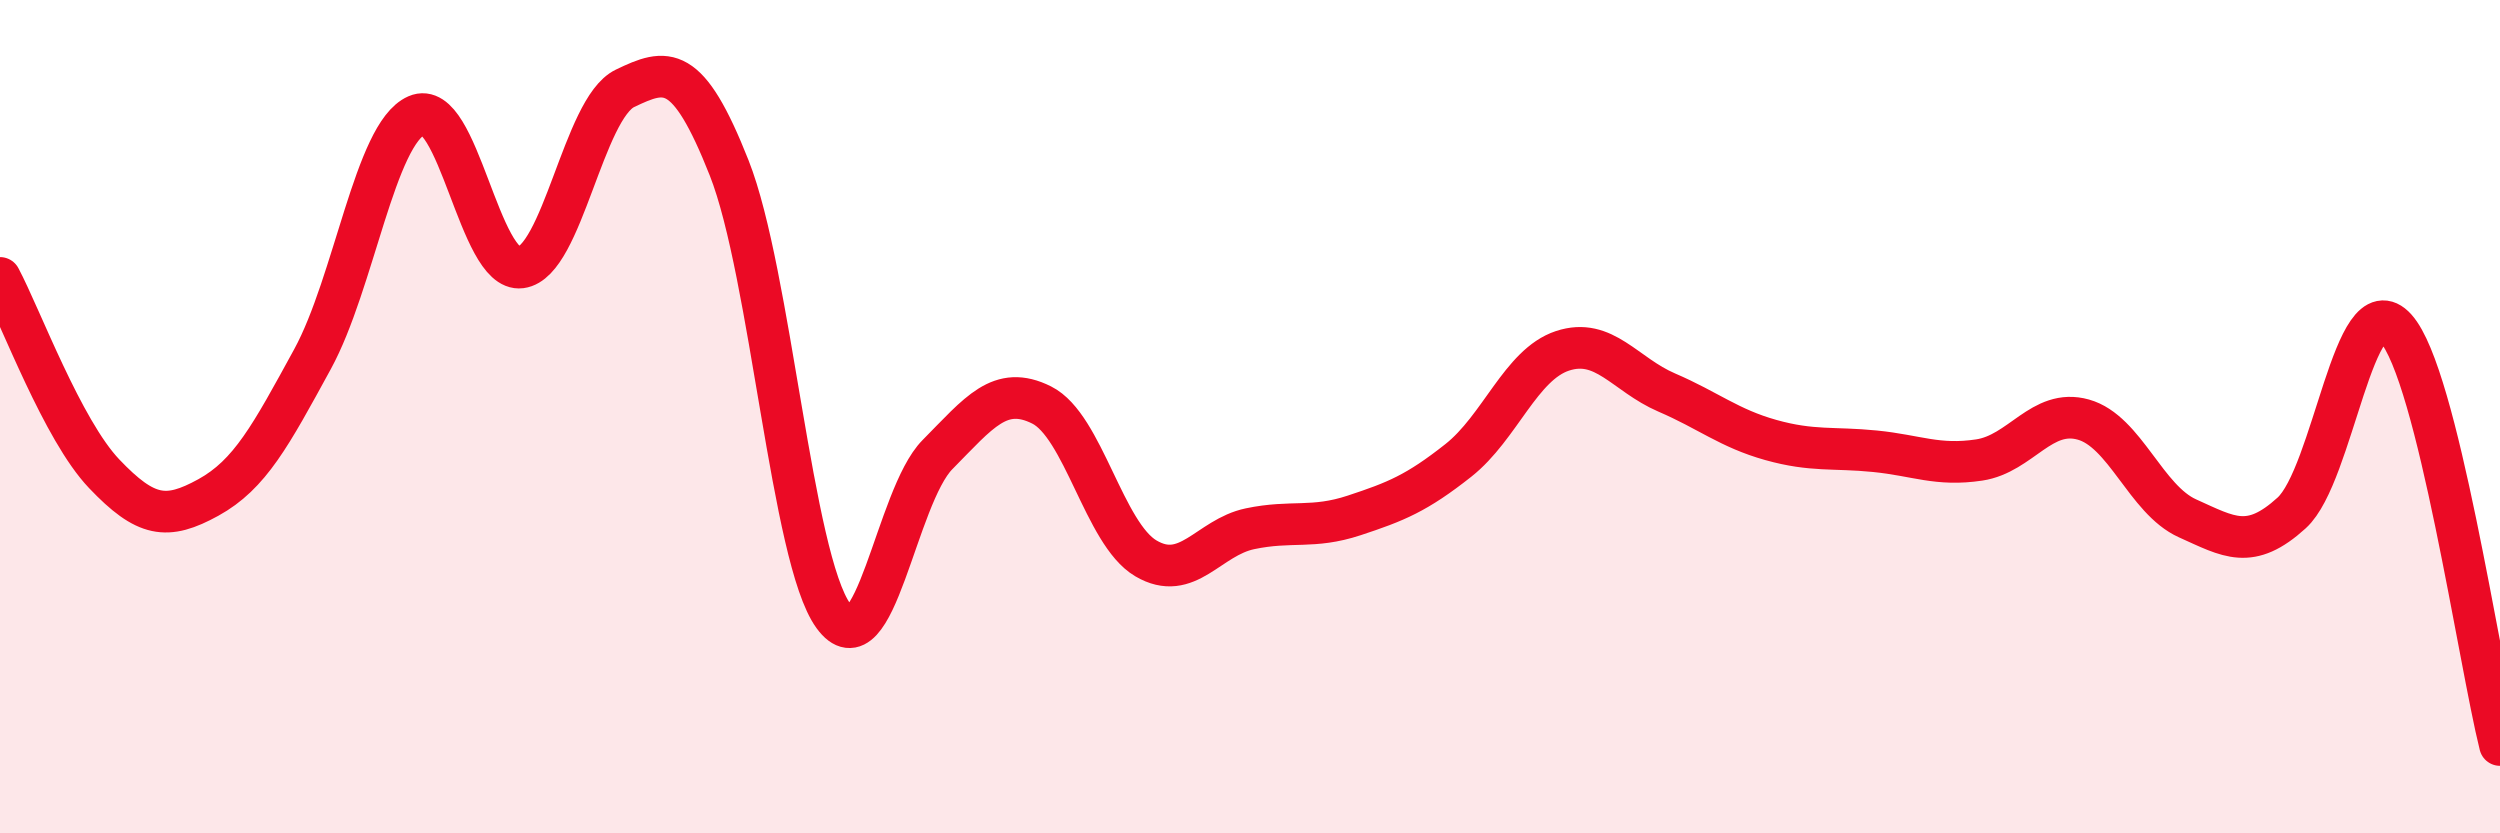 
    <svg width="60" height="20" viewBox="0 0 60 20" xmlns="http://www.w3.org/2000/svg">
      <path
        d="M 0,6.67 C 0.5,7.61 1.5,10.32 2.5,11.37 C 3.5,12.42 4,12.49 5,11.94 C 6,11.39 6.5,10.45 7.5,8.62 C 8.5,6.79 9,3.21 10,2.77 C 11,2.33 11.5,6.55 12.5,6.42 C 13.5,6.29 14,2.6 15,2.12 C 16,1.64 16.5,1.5 17.5,4.03 C 18.5,6.56 19,13.4 20,14.78 C 21,16.16 21.5,11.92 22.5,10.91 C 23.5,9.9 24,9.22 25,9.72 C 26,10.22 26.5,12.81 27.5,13.4 C 28.5,13.99 29,12.9 30,12.69 C 31,12.48 31.5,12.7 32.5,12.37 C 33.5,12.04 34,11.84 35,11.05 C 36,10.26 36.5,8.75 37.5,8.42 C 38.5,8.09 39,8.99 40,9.42 C 41,9.85 41.5,10.28 42.5,10.56 C 43.5,10.84 44,10.73 45,10.83 C 46,10.93 46.5,11.19 47.5,11.04 C 48.5,10.89 49,9.79 50,10.07 C 51,10.35 51.5,11.99 52.5,12.44 C 53.5,12.89 54,13.22 55,12.31 C 56,11.4 56.5,6.77 57.5,7.88 C 58.5,8.99 59.5,15.88 60,17.88L60 20L0 20Z"
        fill="#EB0A25"
        opacity="0.1"
        stroke-linecap="round"
        stroke-linejoin="round"
      />
      <path
        d="M 0,6.67 C 0.5,7.61 1.5,10.32 2.5,11.37 C 3.5,12.42 4,12.49 5,11.94 C 6,11.39 6.5,10.45 7.5,8.62 C 8.5,6.79 9,3.21 10,2.77 C 11,2.33 11.5,6.55 12.5,6.42 C 13.5,6.29 14,2.6 15,2.12 C 16,1.64 16.5,1.5 17.5,4.03 C 18.5,6.56 19,13.4 20,14.78 C 21,16.16 21.5,11.92 22.5,10.91 C 23.5,9.9 24,9.22 25,9.72 C 26,10.22 26.5,12.81 27.5,13.4 C 28.5,13.99 29,12.9 30,12.69 C 31,12.48 31.5,12.7 32.5,12.37 C 33.5,12.04 34,11.84 35,11.05 C 36,10.26 36.5,8.75 37.5,8.42 C 38.5,8.09 39,8.99 40,9.42 C 41,9.85 41.5,10.28 42.5,10.56 C 43.5,10.84 44,10.73 45,10.83 C 46,10.93 46.5,11.19 47.5,11.04 C 48.5,10.89 49,9.79 50,10.07 C 51,10.35 51.5,11.99 52.5,12.44 C 53.5,12.89 54,13.22 55,12.31 C 56,11.4 56.5,6.77 57.5,7.88 C 58.5,8.99 59.5,15.88 60,17.88"
        stroke="#EB0A25"
        stroke-width="1"
        fill="none"
        stroke-linecap="round"
        stroke-linejoin="round"
      />
    </svg>
  